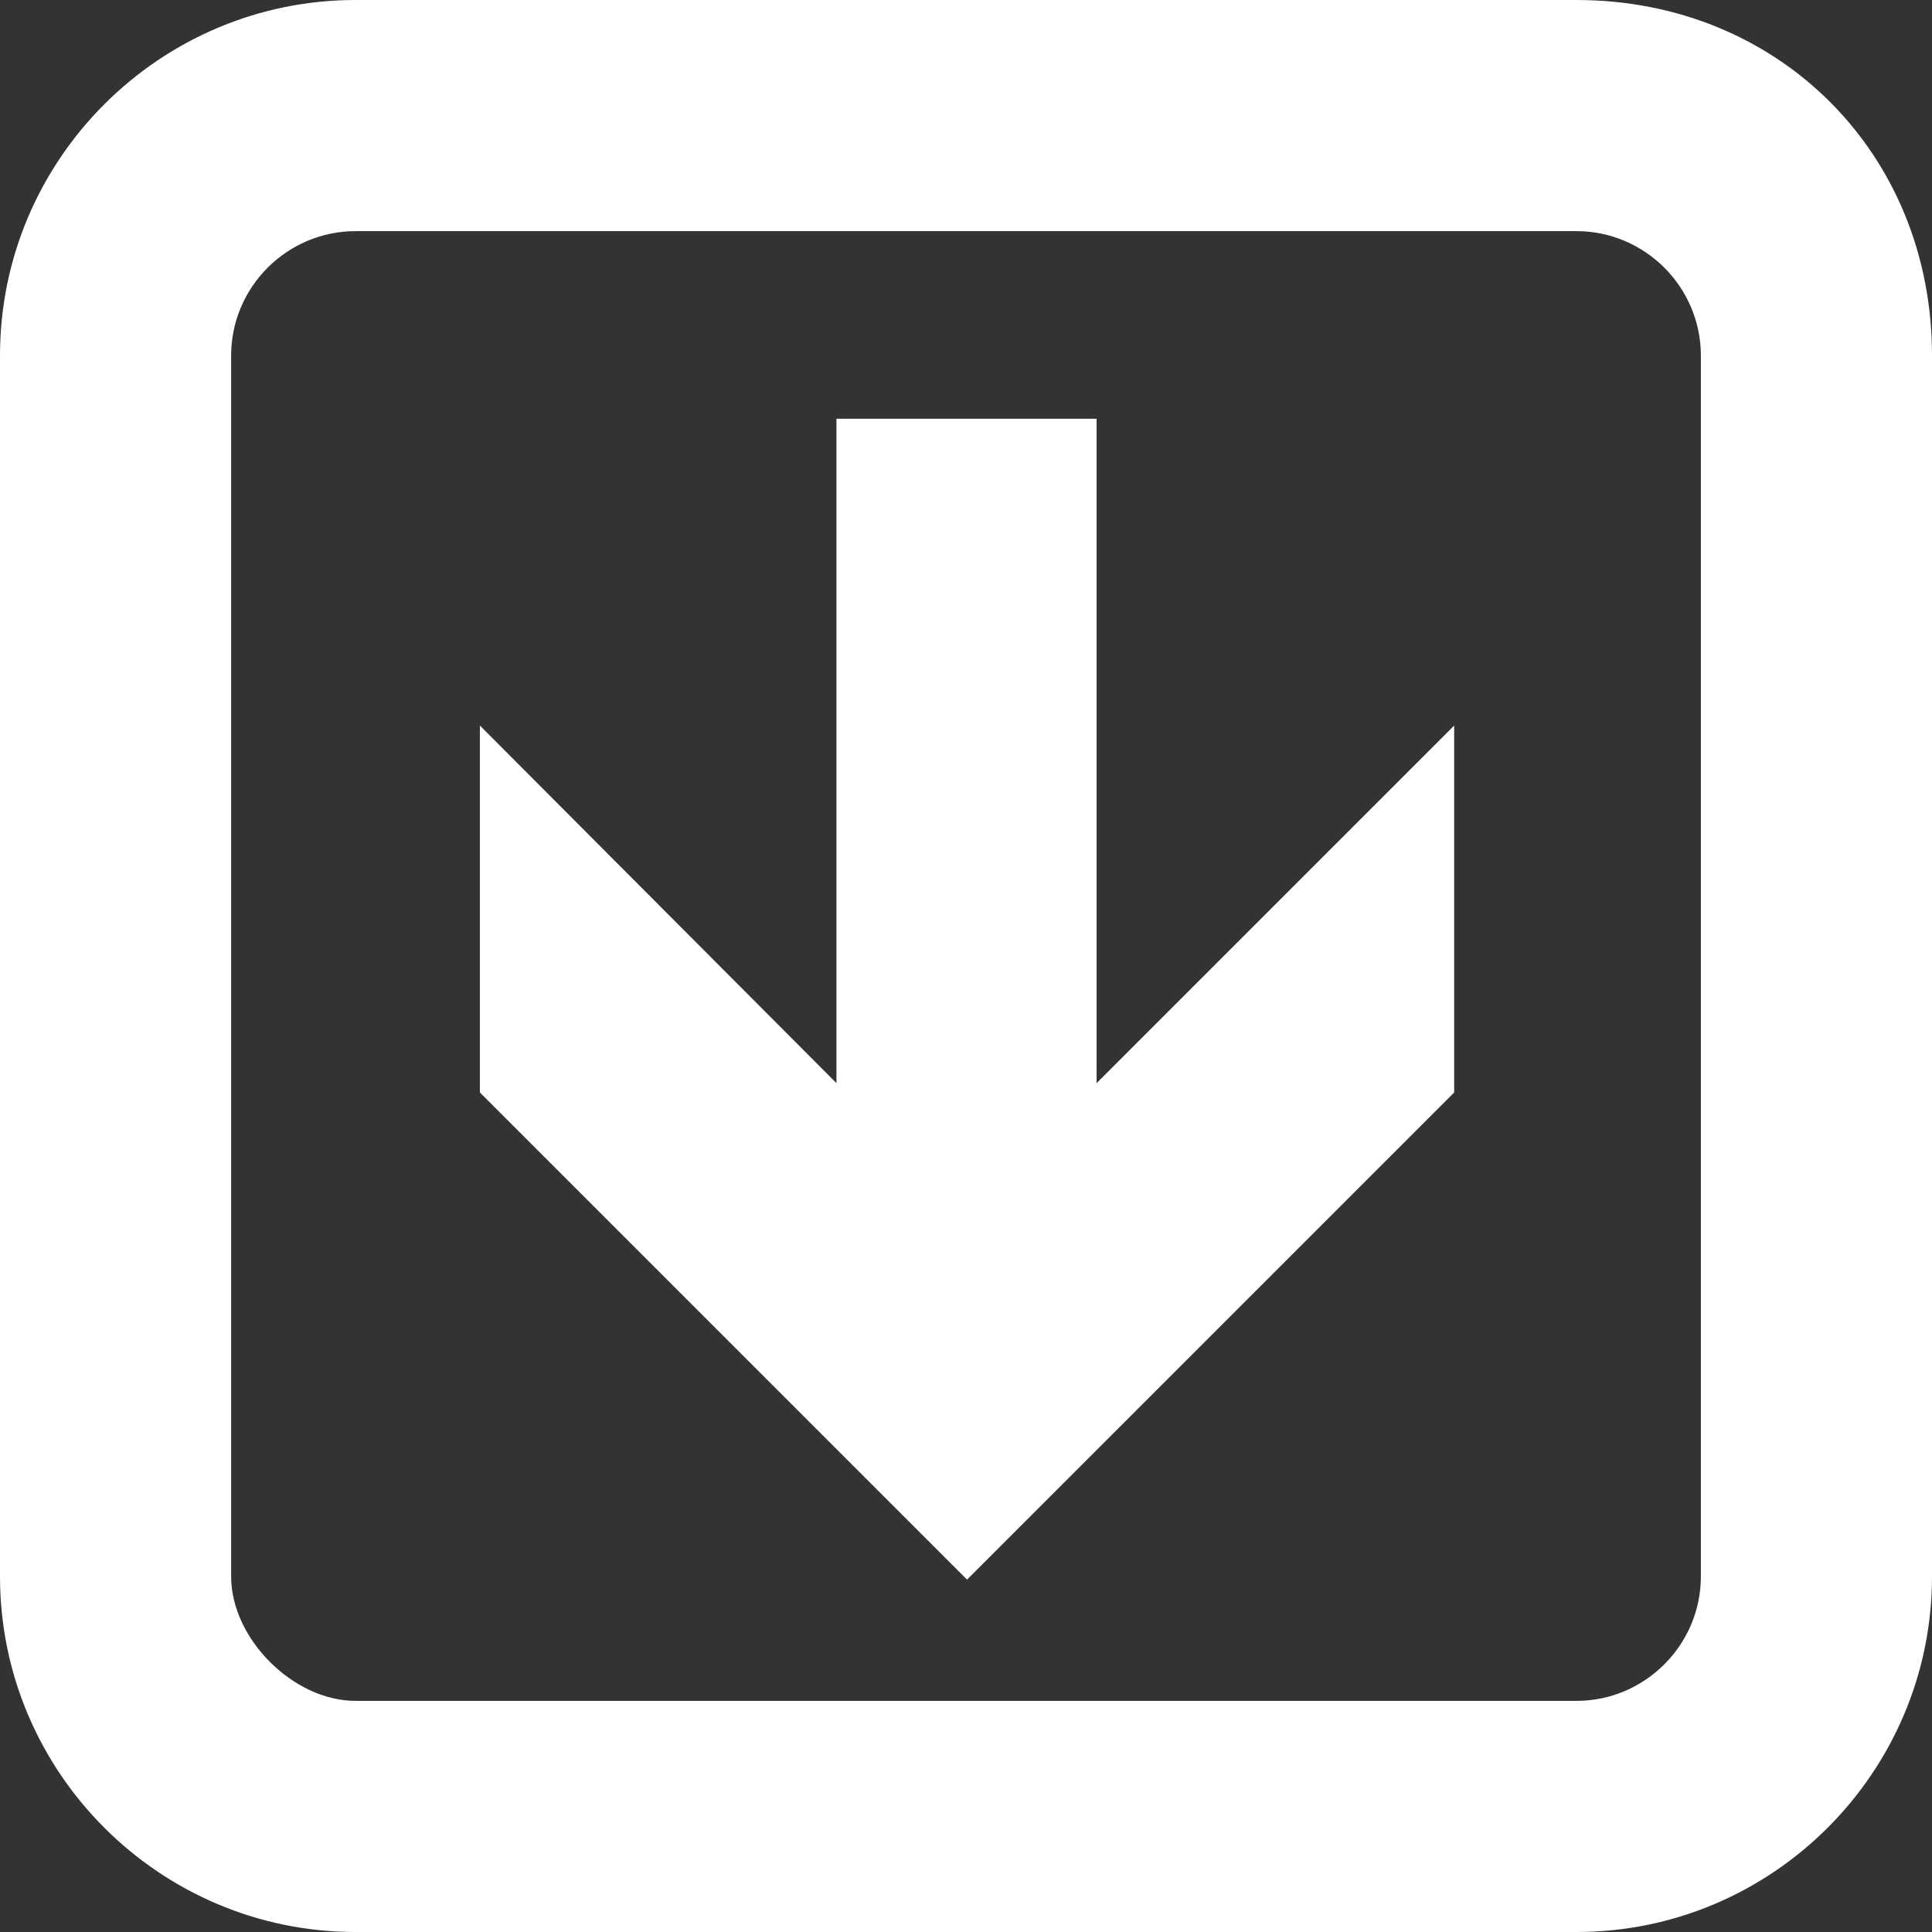 <?xml version="1.0" encoding="UTF-8"?>
<!DOCTYPE svg PUBLIC "-//W3C//DTD SVG 1.0//EN" "http://www.w3.org/TR/2001/REC-SVG-20010904/DTD/svg10.dtd">
<!-- Creator: CorelDRAW X8 -->
<svg xmlns="http://www.w3.org/2000/svg" xml:space="preserve" width="586px" height="586px" version="1.0" style="shape-rendering:geometricPrecision; text-rendering:geometricPrecision; image-rendering:optimizeQuality; fill-rule:evenodd; clip-rule:evenodd"
viewBox="0 0 1864 1864"
 xmlns:xlink="http://www.w3.org/1999/xlink">
 <rect x="0" y="0" width="1864" height="1864" fill="#333333" stroke="none"/>
 <defs>
  <style type="text/css">
   <![CDATA[
    .fil0 {fill:white;fill-rule:nonzero}
   ]]>
  </style>
 </defs>
 <g id="Layer_x0020_1">
  <path class="fil0" d="M343 0l1178 0c195,0 343,148 343,343l0 1178c0,189 -154,343 -343,343l-1178 0c-189,0 -343,-154 -343,-343l0 -1178c0,-189 154,-343 343,-343zm590 1524l-470 -470 0 -354 344 345 0 -641 251 0 0 641 345 -345 0 354 -470 470zm588 -1301l-1178 0c-66,0 -120,54 -120,120l0 1178c0,60 60,120 120,120l1178 0c66,0 120,-54 120,-120l0 -1178c0,-66 -54,-120 -120,-120z"/>
 </g>
</svg>
